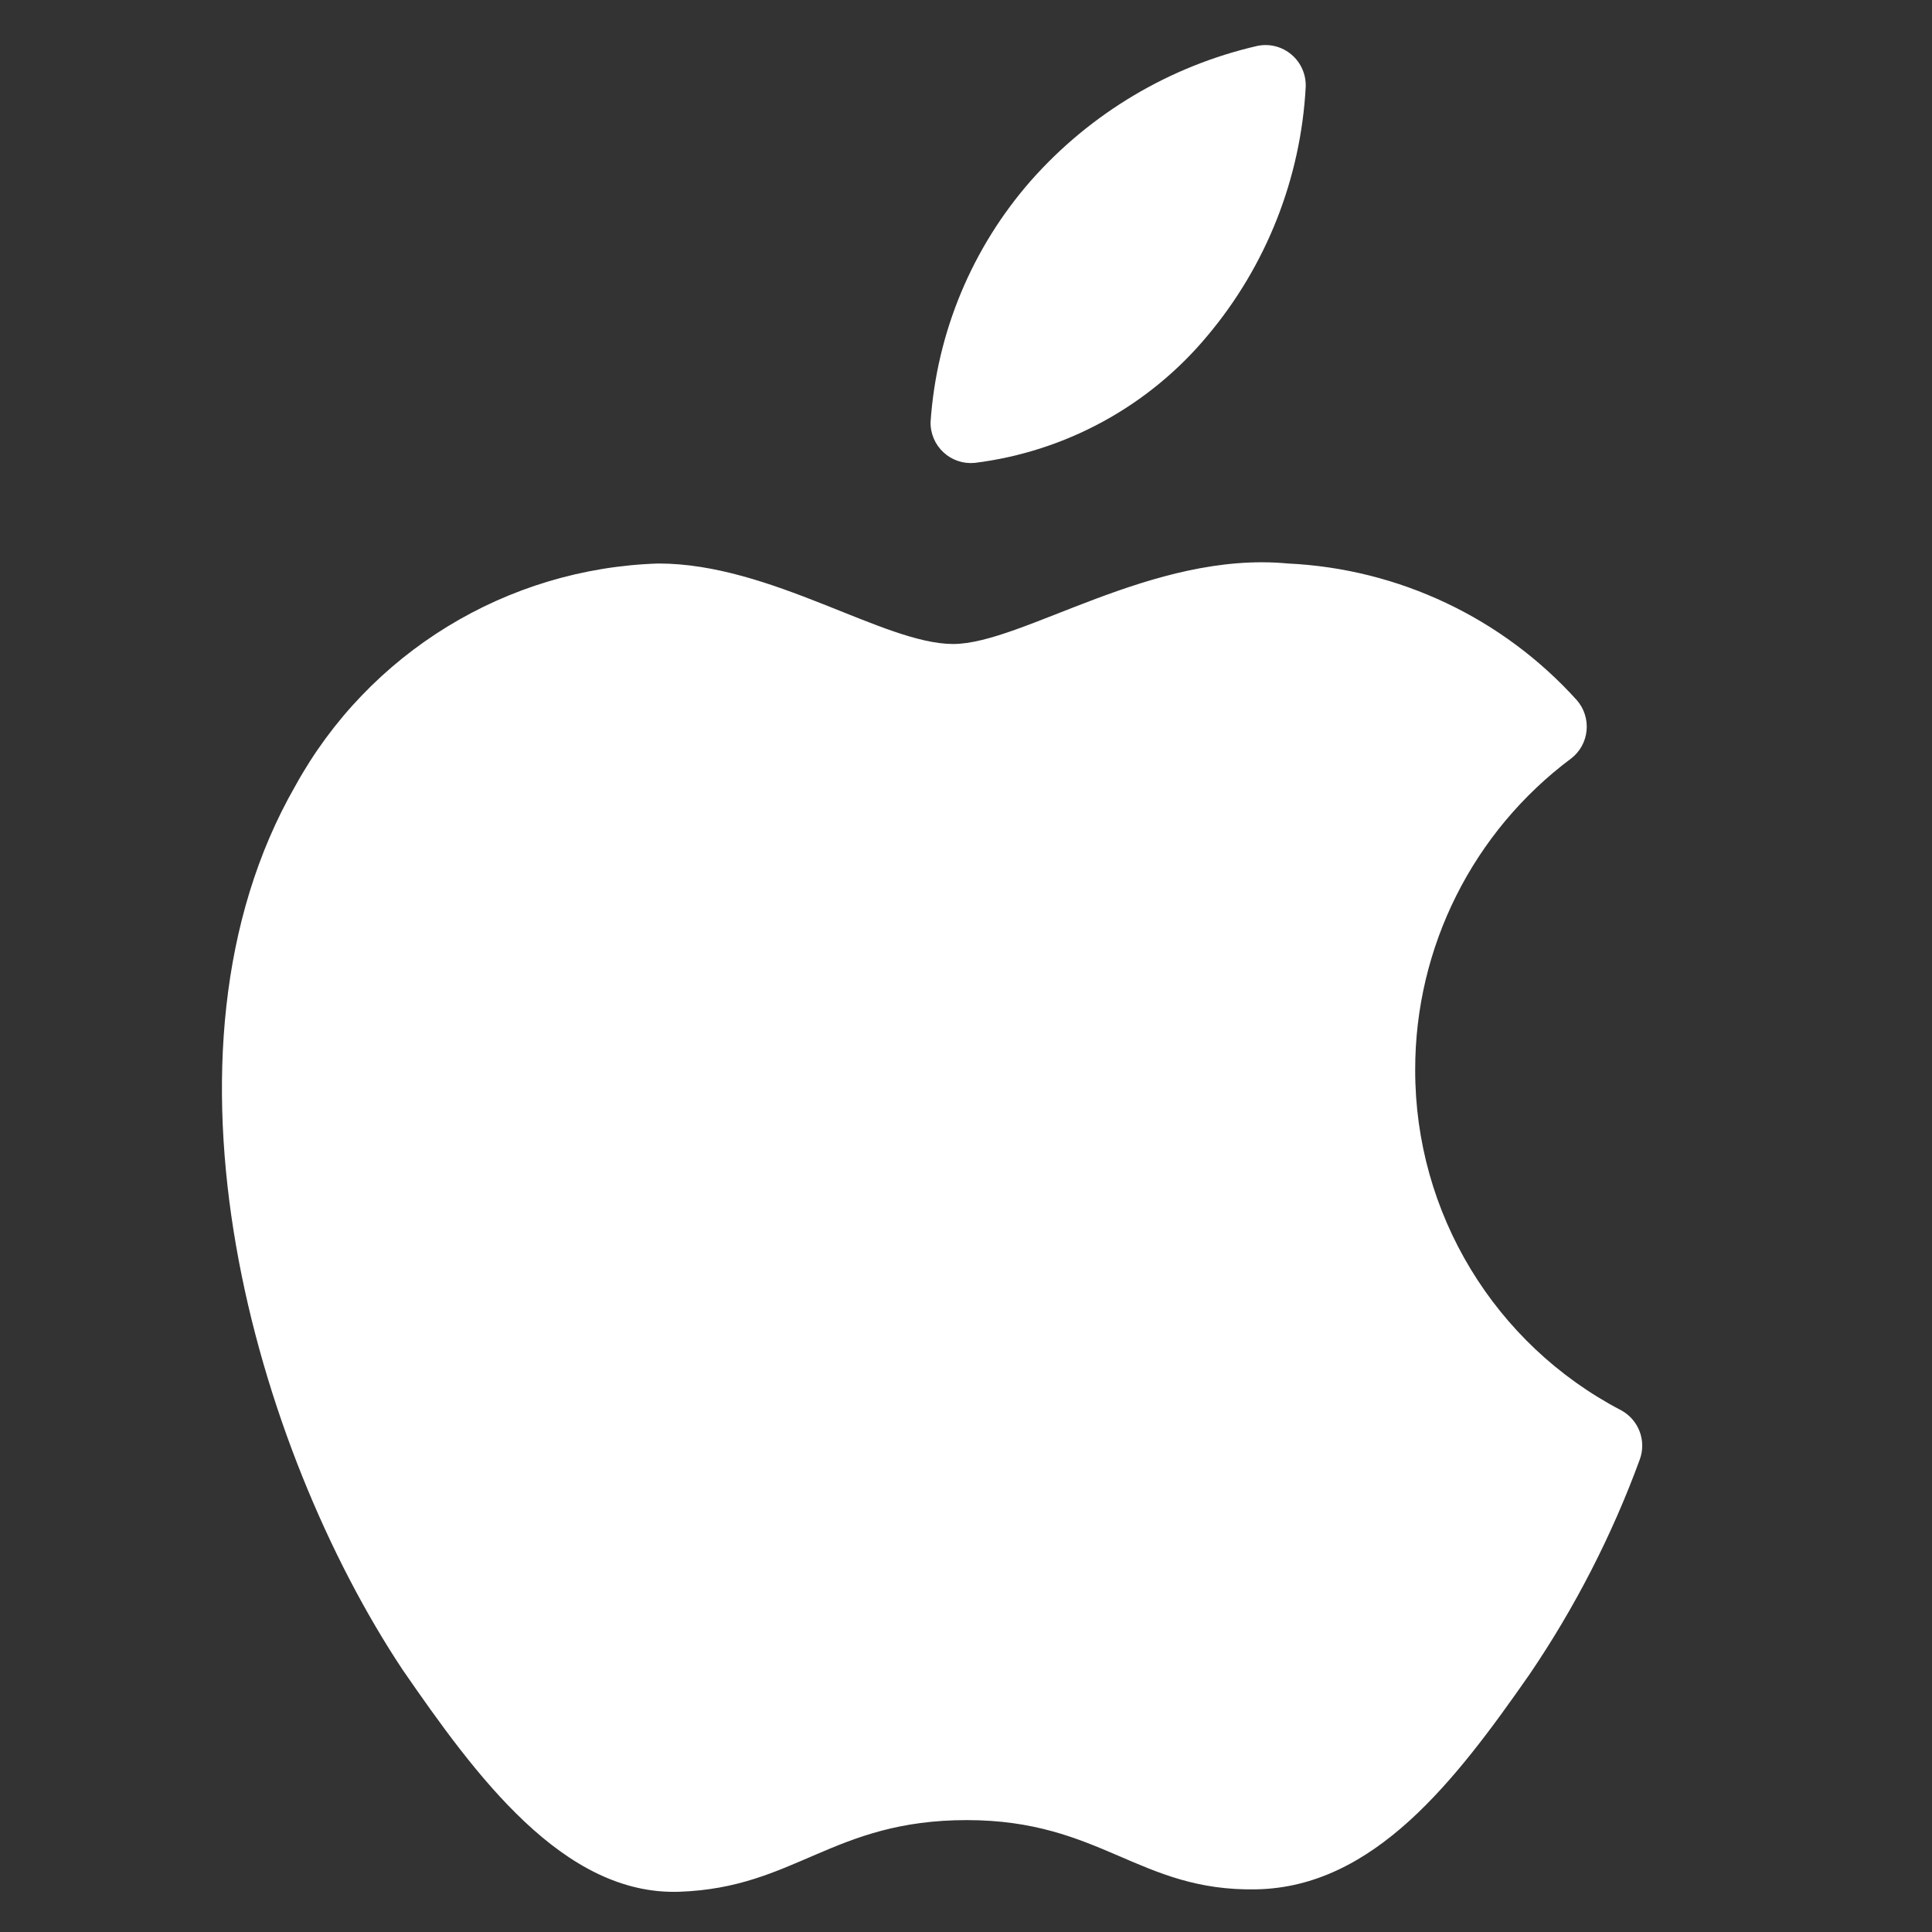 <svg width="24" height="24" viewBox="0 0 24 24" fill="none" xmlns="http://www.w3.org/2000/svg">
    <rect x="0" y="0" width="24" height="24" fill="#333333" stroke="none"/>
    <path d="M17.58 13.29C17.578 11.766 18.298 10.331 19.52 9.42C19.628 9.336 19.696 9.211 19.709 9.075C19.722 8.939 19.679 8.803 19.59 8.7C18.668 7.677 17.376 7.065 16 7C14.31 6.84 12.7 8 11.84 8C10.98 8 9.58 7 8.18 7C6.295 7.059 4.58 8.108 3.67 9.76C1.75 13.1 3.18 18 5 20.74C5.91 22.06 7 23.55 8.44 23.5C9.88 23.45 10.34 22.61 12.01 22.61C13.68 22.61 14.15 23.5 15.61 23.47C17.07 23.44 18.08 22.12 19 20.8C19.564 19.97 20.025 19.073 20.37 18.13C20.455 17.898 20.357 17.639 20.14 17.52C18.564 16.698 17.577 15.067 17.58 13.29Z" fill="white"/>
    <path d="M15 4.17C15.731 3.3 16.159 2.215 16.22 1.08C16.226 0.926 16.161 0.778 16.044 0.679C15.927 0.579 15.771 0.539 15.62 0.57C14.532 0.82 13.55 1.404 12.81 2.24C12.075 3.076 11.636 4.13 11.56 5.24C11.556 5.383 11.615 5.522 11.72 5.619C11.825 5.717 11.967 5.764 12.11 5.75C13.239 5.609 14.272 5.045 15 4.17Z" fill="white"/>
</svg>
